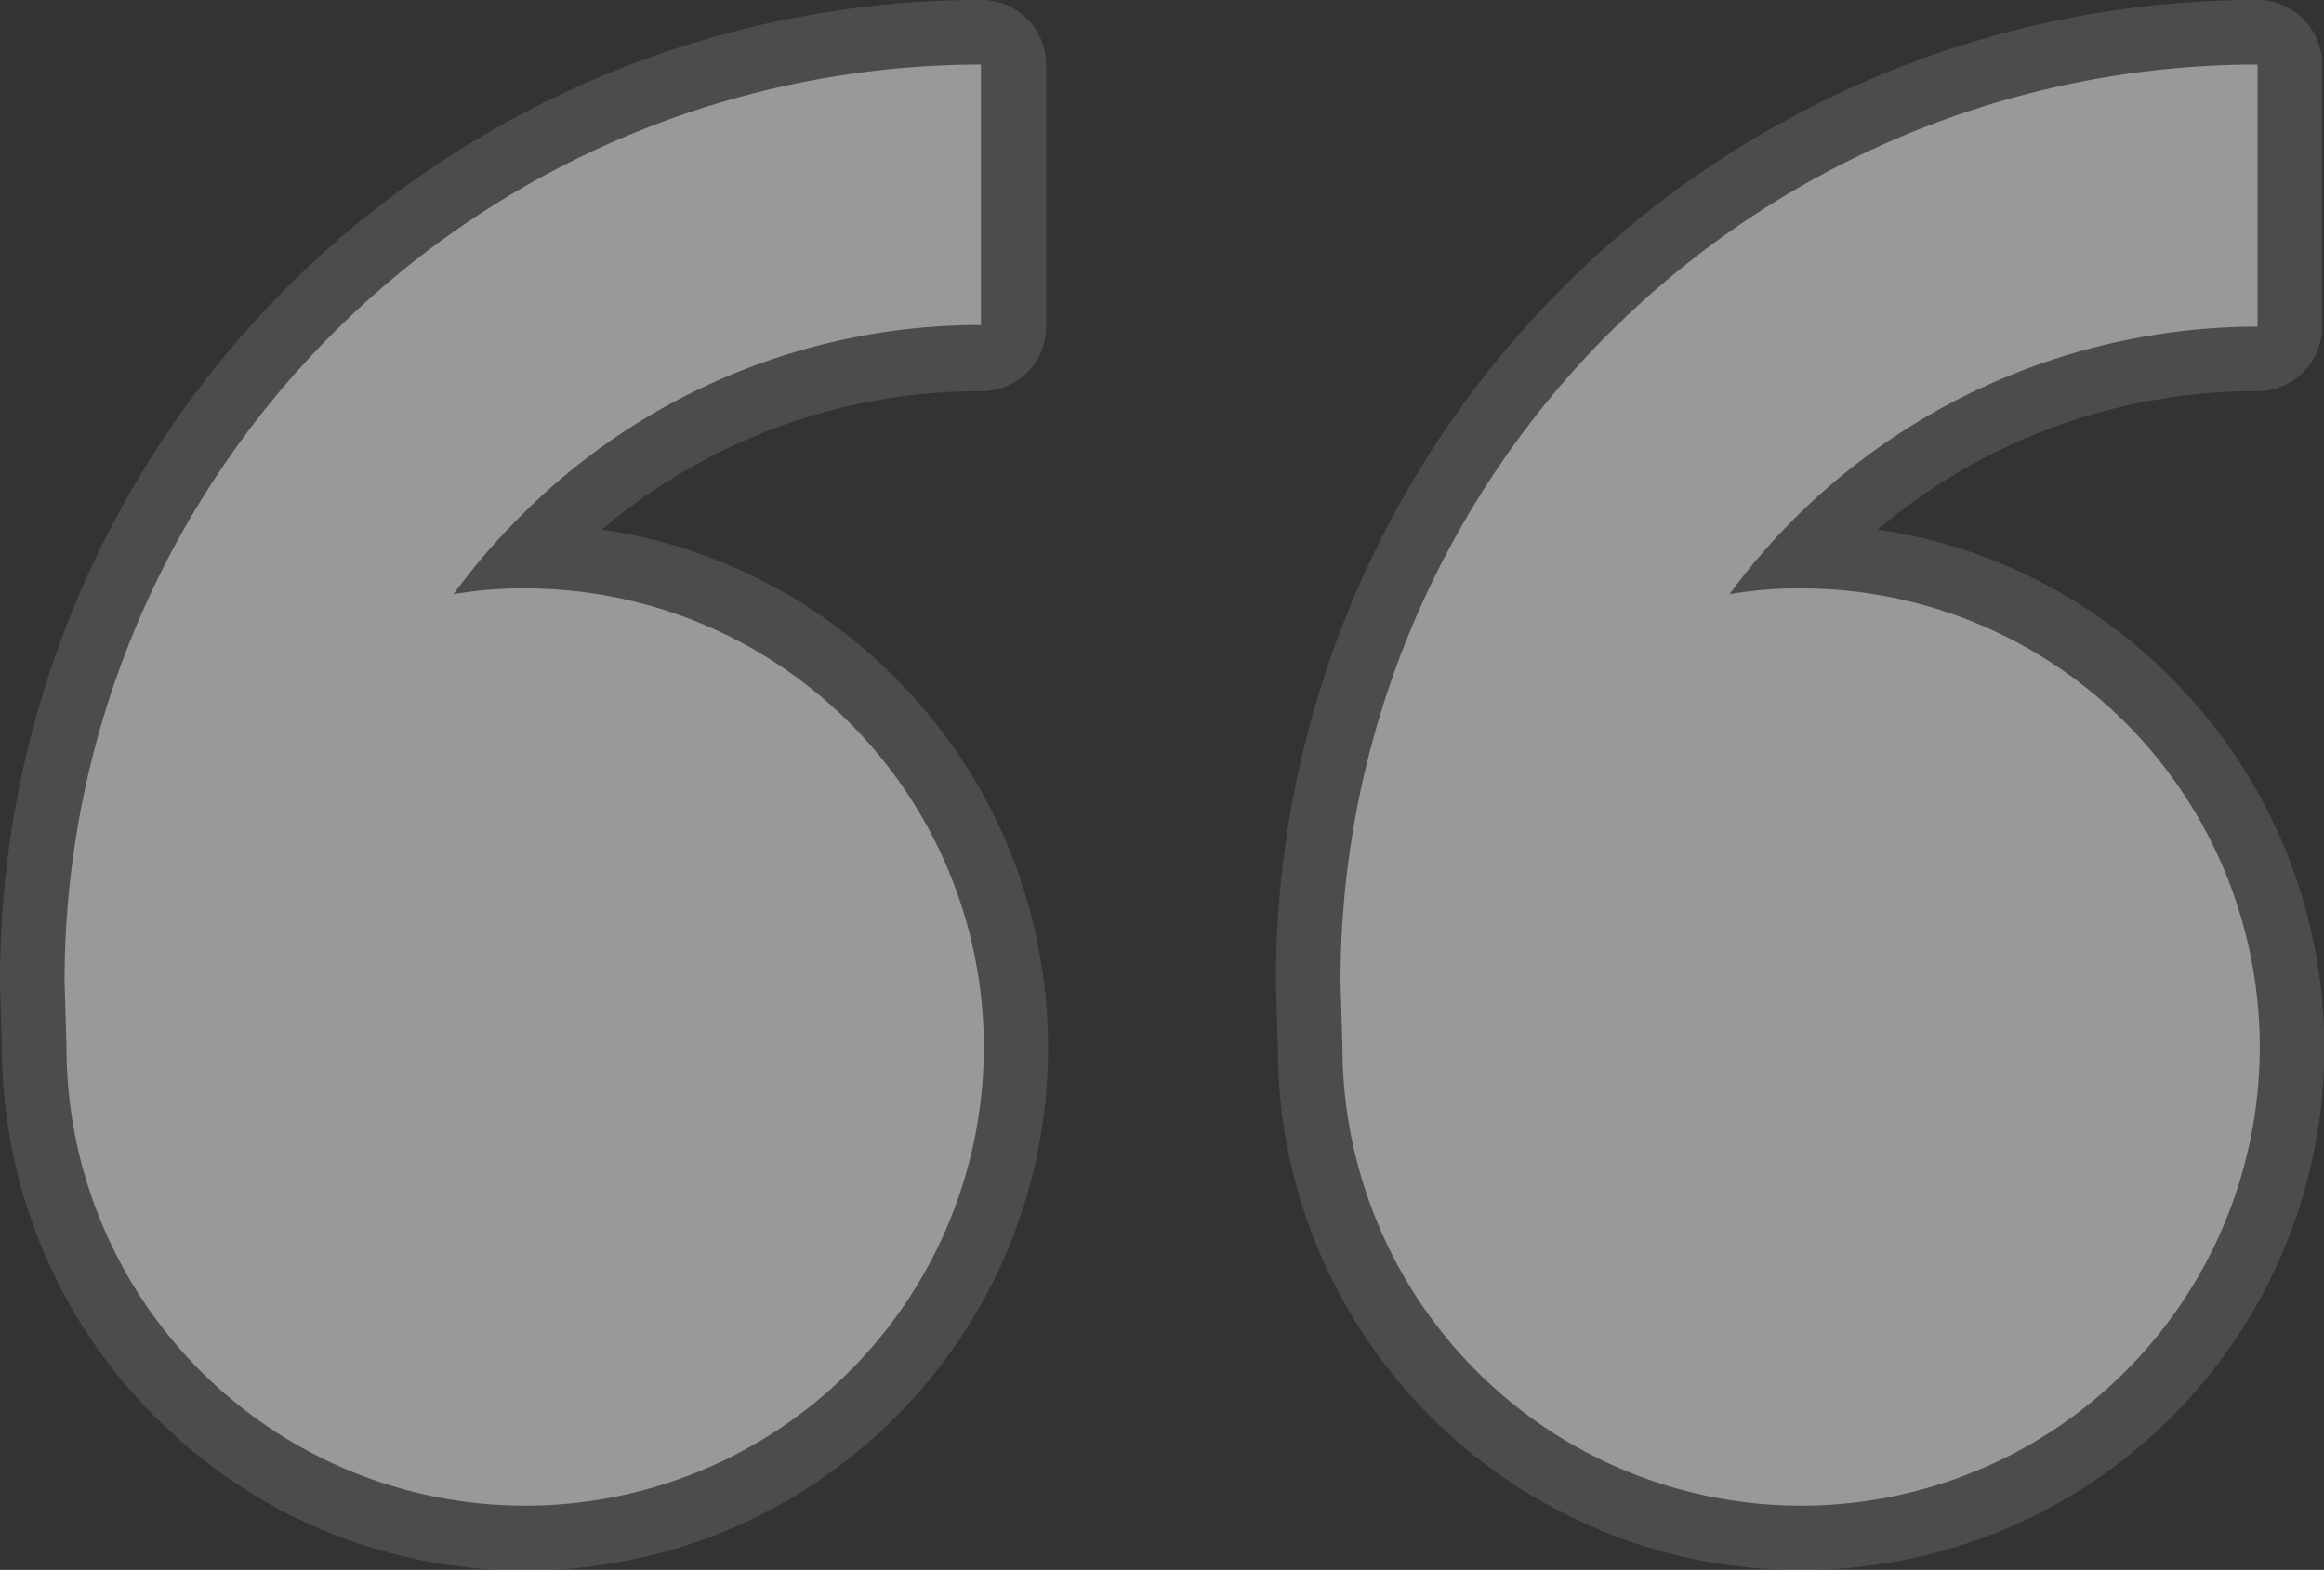 <svg id="Layer_1" data-name="Layer 1" xmlns="http://www.w3.org/2000/svg" width="72" height="48.64" viewBox="0 0 72 48.64"><rect x="0" y="0" width="72" height="48.64" fill="#333333" stroke="none"/><defs><style>.cls-1{opacity:0.5;}.cls-2{fill:#fff;}.cls-3{fill:#666;}</style></defs><g id="coma" class="cls-1"><path class="cls-2" d="M55.8,47.64A15.19,15.19,0,0,1,40.59,32.45l-.06-2h0v0A29.38,29.38,0,0,1,69.94,1h1V11.12h-1A19.12,19.12,0,0,0,56.3,16.77l-.45.46a15.21,15.21,0,0,1-.05,30.41Zm-39.53,0A15.21,15.21,0,0,1,1.06,32.45l-.06-2H1v0A29.38,29.38,0,0,1,30.41,1h1V11.12h-1a19.12,19.12,0,0,0-13.64,5.65l-.44.46a15.21,15.21,0,0,1-.06,30.41Z" transform="translate(0 0)"/><path class="cls-3" d="M30.41,2A28.41,28.41,0,0,0,2,30.41l.06,2A14.21,14.21,0,1,0,16.27,18.23a12.47,12.47,0,0,0-2.22.18,20.29,20.29,0,0,1,2-2.34,20.07,20.07,0,0,1,14.34-6V2M69.94,2A28.41,28.41,0,0,0,41.53,30.41l.06,2A14.21,14.21,0,1,0,55.8,18.23a12.4,12.4,0,0,0-2.22.18,20.33,20.33,0,0,1,16.36-8.29V2M30.41,0a2,2,0,0,1,2,2v8.12a2,2,0,0,1-2,2,18.12,18.12,0,0,0-11.77,4.29,15.51,15.51,0,0,1,3.94,1.1A16,16,0,0,1,27.73,21a16.19,16.19,0,0,1,3.47,5.15,16.31,16.31,0,0,1,0,12.62,16.23,16.23,0,0,1-8.62,8.62,16.31,16.31,0,0,1-12.62,0A16.19,16.19,0,0,1,4.81,43.9a16,16,0,0,1-3.47-5.15A16.24,16.24,0,0,1,.06,32.47l-.06-2v-.06A30.38,30.38,0,0,1,30.41,0ZM69.94,0a2,2,0,0,1,2,2v8.12a2,2,0,0,1-2,2,18.12,18.12,0,0,0-11.77,4.29,15.62,15.62,0,0,1,3.94,1.1A16,16,0,0,1,67.26,21a16.2,16.2,0,0,1,0,22.92A16.14,16.14,0,0,1,55.8,48.64a16,16,0,0,1-6.31-1.27,16.2,16.2,0,0,1-8.63-8.62,16.05,16.05,0,0,1-1.27-6.28l-.06-2v-.06A30.38,30.38,0,0,1,69.94,0Z" transform="translate(0 0)"/></g></svg>